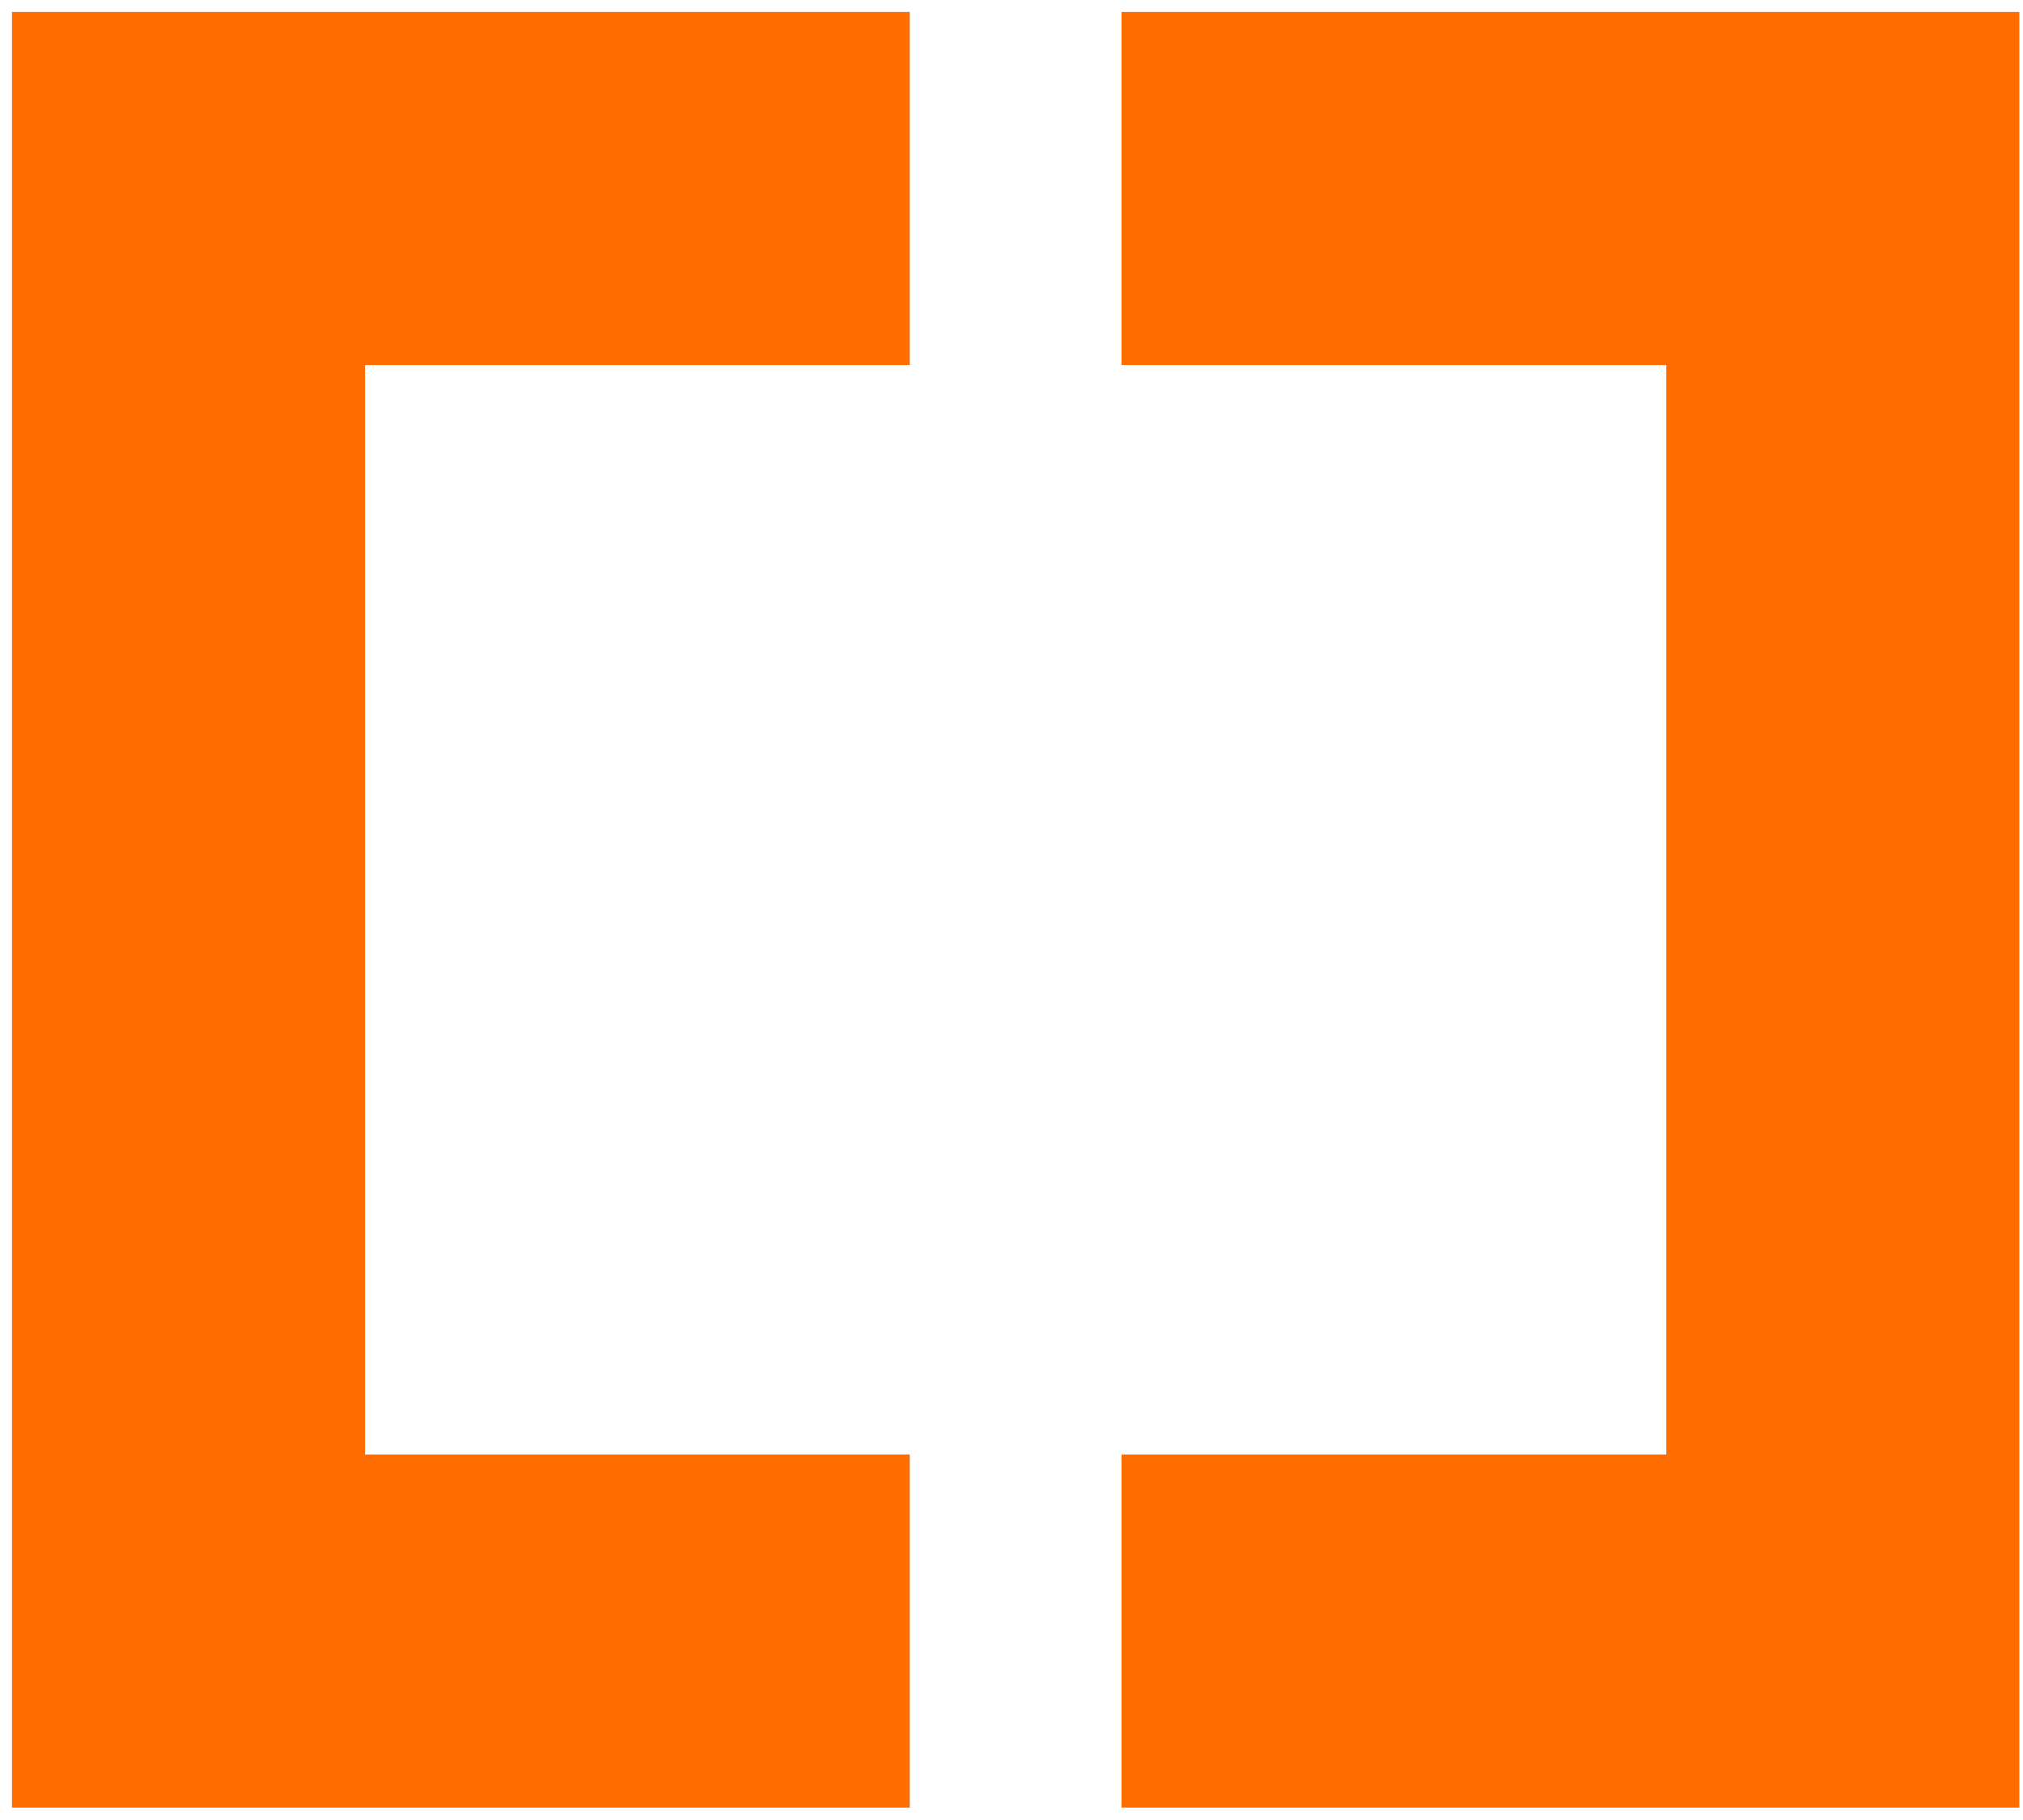 <?xml version="1.0" encoding="utf-8"?>
<!-- Generator: Adobe Illustrator 16.0.0, SVG Export Plug-In . SVG Version: 6.00 Build 0)  -->
<!DOCTYPE svg PUBLIC "-//W3C//DTD SVG 1.1//EN" "http://www.w3.org/Graphics/SVG/1.1/DTD/svg11.dtd">
<svg version="1.1" id="Ebene_1" xmlns="http://www.w3.org/2000/svg" xmlns:xlink="http://www.w3.org/1999/xlink" x="0px" y="0px"
	 width="169px" height="152px" viewBox="0 0 169 152" enable-background="new 0 0 169 152" xml:space="preserve">
<polygon fill="#FF6C00" points="76,30.494 76,1 30.494,1 1,1 1,30.494 1,121.506 1,151 30.494,151 76,151 76,121.506 
	30.494,121.506 30.494,30.494 "/>
<polygon fill="#FF6C00" points="139.202,1 93.695,1 93.695,30.494 139.202,30.494 139.202,121.506 93.695,121.506 93.695,151 
	139.202,151 168.695,151 168.695,121.506 168.695,30.494 168.695,1 "/>
</svg>
